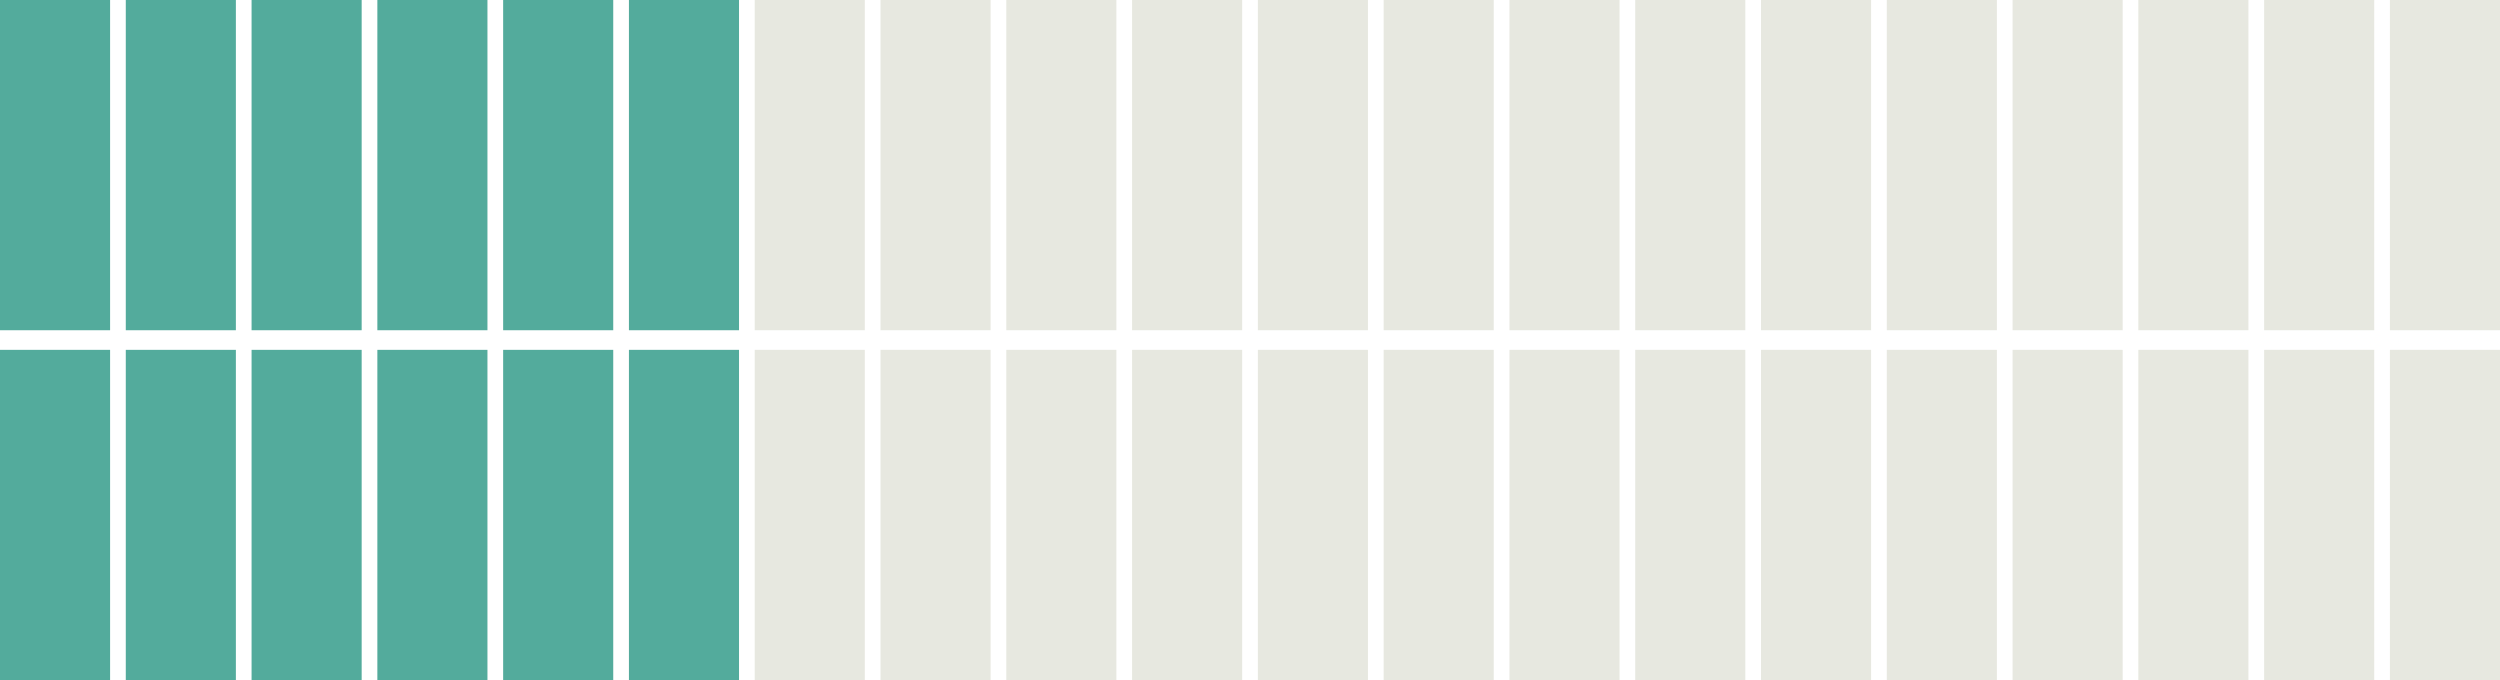 <svg xmlns="http://www.w3.org/2000/svg" viewBox="0 0 676.94 184.15"><defs><style>.cls-1{fill:#53ab9c;}.cls-2{fill:#e7e8e0;}</style></defs><g id="Layer_2" data-name="Layer 2"><g id="Layer_1-2" data-name="Layer 1"><rect class="cls-1" width="29.81" height="89.42"/><rect class="cls-1" x="34.06" width="29.81" height="89.42"/><rect class="cls-1" x="68.12" width="29.81" height="89.42"/><rect class="cls-1" x="102.18" width="29.81" height="89.42"/><rect class="cls-1" x="136.24" width="29.81" height="89.42"/><rect class="cls-1" x="170.3" width="29.81" height="89.42"/><rect class="cls-2" x="204.36" width="29.81" height="89.42"/><rect class="cls-2" x="238.42" width="29.81" height="89.42"/><rect class="cls-2" x="272.48" width="29.81" height="89.42"/><rect class="cls-2" x="306.54" width="29.81" height="89.42"/><rect class="cls-2" x="340.6" width="29.81" height="89.42"/><rect class="cls-2" x="374.66" width="29.81" height="89.42"/><rect class="cls-2" x="408.72" width="29.81" height="89.42"/><rect class="cls-2" x="442.78" width="29.81" height="89.42"/><rect class="cls-2" x="476.84" width="29.81" height="89.42"/><rect class="cls-2" x="510.9" width="29.81" height="89.42"/><rect class="cls-1" y="94.73" width="29.81" height="89.42"/><rect class="cls-1" x="34.06" y="94.73" width="29.81" height="89.42"/><rect class="cls-1" x="68.12" y="94.73" width="29.81" height="89.42"/><rect class="cls-1" x="102.18" y="94.73" width="29.81" height="89.42"/><rect class="cls-1" x="136.24" y="94.73" width="29.81" height="89.42"/><rect class="cls-1" x="170.3" y="94.73" width="29.81" height="89.42"/><rect class="cls-2" x="204.36" y="94.73" width="29.81" height="89.42"/><rect class="cls-2" x="238.42" y="94.73" width="29.81" height="89.42"/><rect class="cls-2" x="272.48" y="94.73" width="29.81" height="89.42"/><rect class="cls-2" x="306.54" y="94.73" width="29.81" height="89.42"/><rect class="cls-2" x="340.6" y="94.73" width="29.81" height="89.42"/><rect class="cls-2" x="374.66" y="94.73" width="29.81" height="89.42"/><rect class="cls-2" x="408.72" y="94.73" width="29.81" height="89.42"/><rect class="cls-2" x="442.78" y="94.73" width="29.81" height="89.42"/><rect class="cls-2" x="476.84" y="94.73" width="29.81" height="89.42"/><rect class="cls-2" x="510.9" y="94.73" width="29.81" height="89.42"/><rect class="cls-2" x="544.96" width="29.81" height="89.42"/><rect class="cls-2" x="579.01" width="29.81" height="89.42"/><rect class="cls-2" x="544.96" y="94.73" width="29.81" height="89.42"/><rect class="cls-2" x="579.01" y="94.73" width="29.81" height="89.42"/><rect class="cls-2" x="613.07" width="29.81" height="89.42"/><rect class="cls-2" x="647.13" width="29.81" height="89.42"/><rect class="cls-2" x="613.07" y="94.73" width="29.81" height="89.42"/><rect class="cls-2" x="647.13" y="94.73" width="29.81" height="89.42"/></g></g></svg>